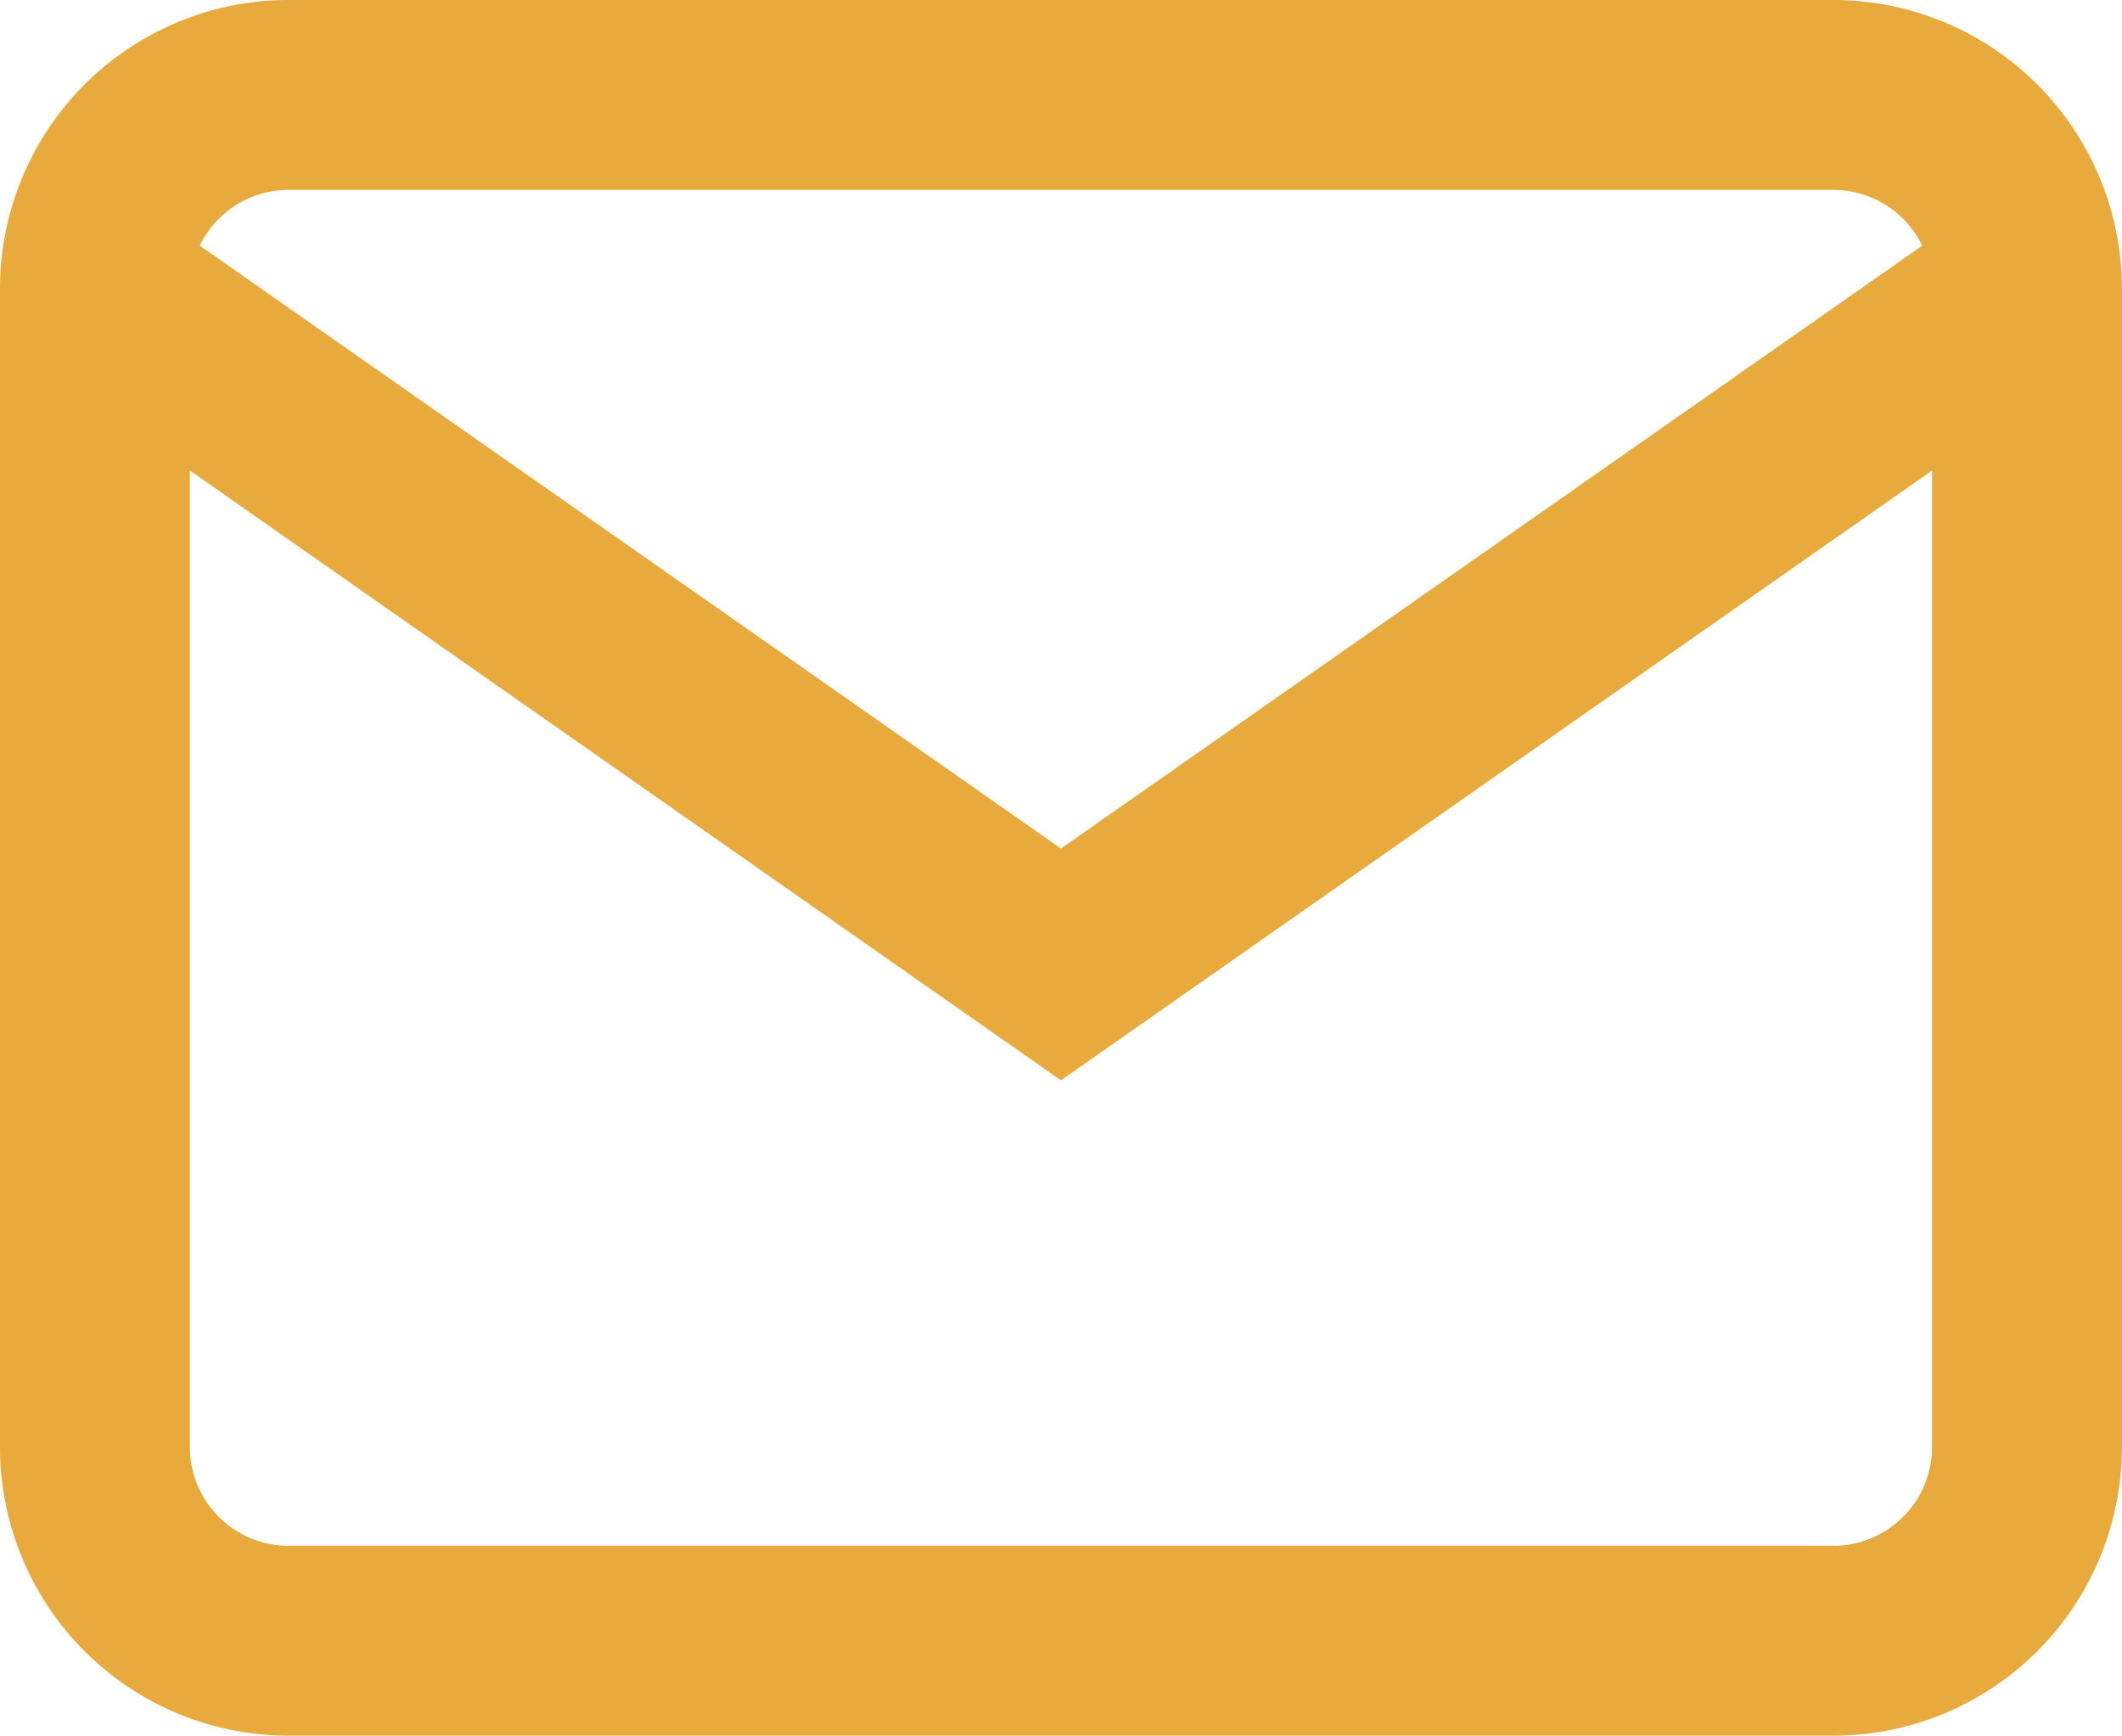 <svg xmlns="http://www.w3.org/2000/svg" width="22.355" height="18.284" viewBox="0 0 22.355 18.284">
  <g id="Icon_feather-mail" data-name="Icon feather-mail" transform="translate(1 1)">
    <path id="Path_36896" data-name="Path 36896" d="M5.035,6H21.319a2.041,2.041,0,0,1,2.035,2.035V20.248a2.041,2.041,0,0,1-2.035,2.035H5.035A2.041,2.041,0,0,1,3,20.248V8.035A2.041,2.041,0,0,1,5.035,6Z" transform="translate(-3 -6)" fill="none" stroke="#e8a93d" stroke-width="2"/>
    <path id="Path_36897" data-name="Path 36897" d="M23.355,9,13.177,16.124,3,9" transform="translate(-3 -6.965)" fill="none" stroke="#e8a93d" stroke-width="2"/>
  </g>
</svg>
